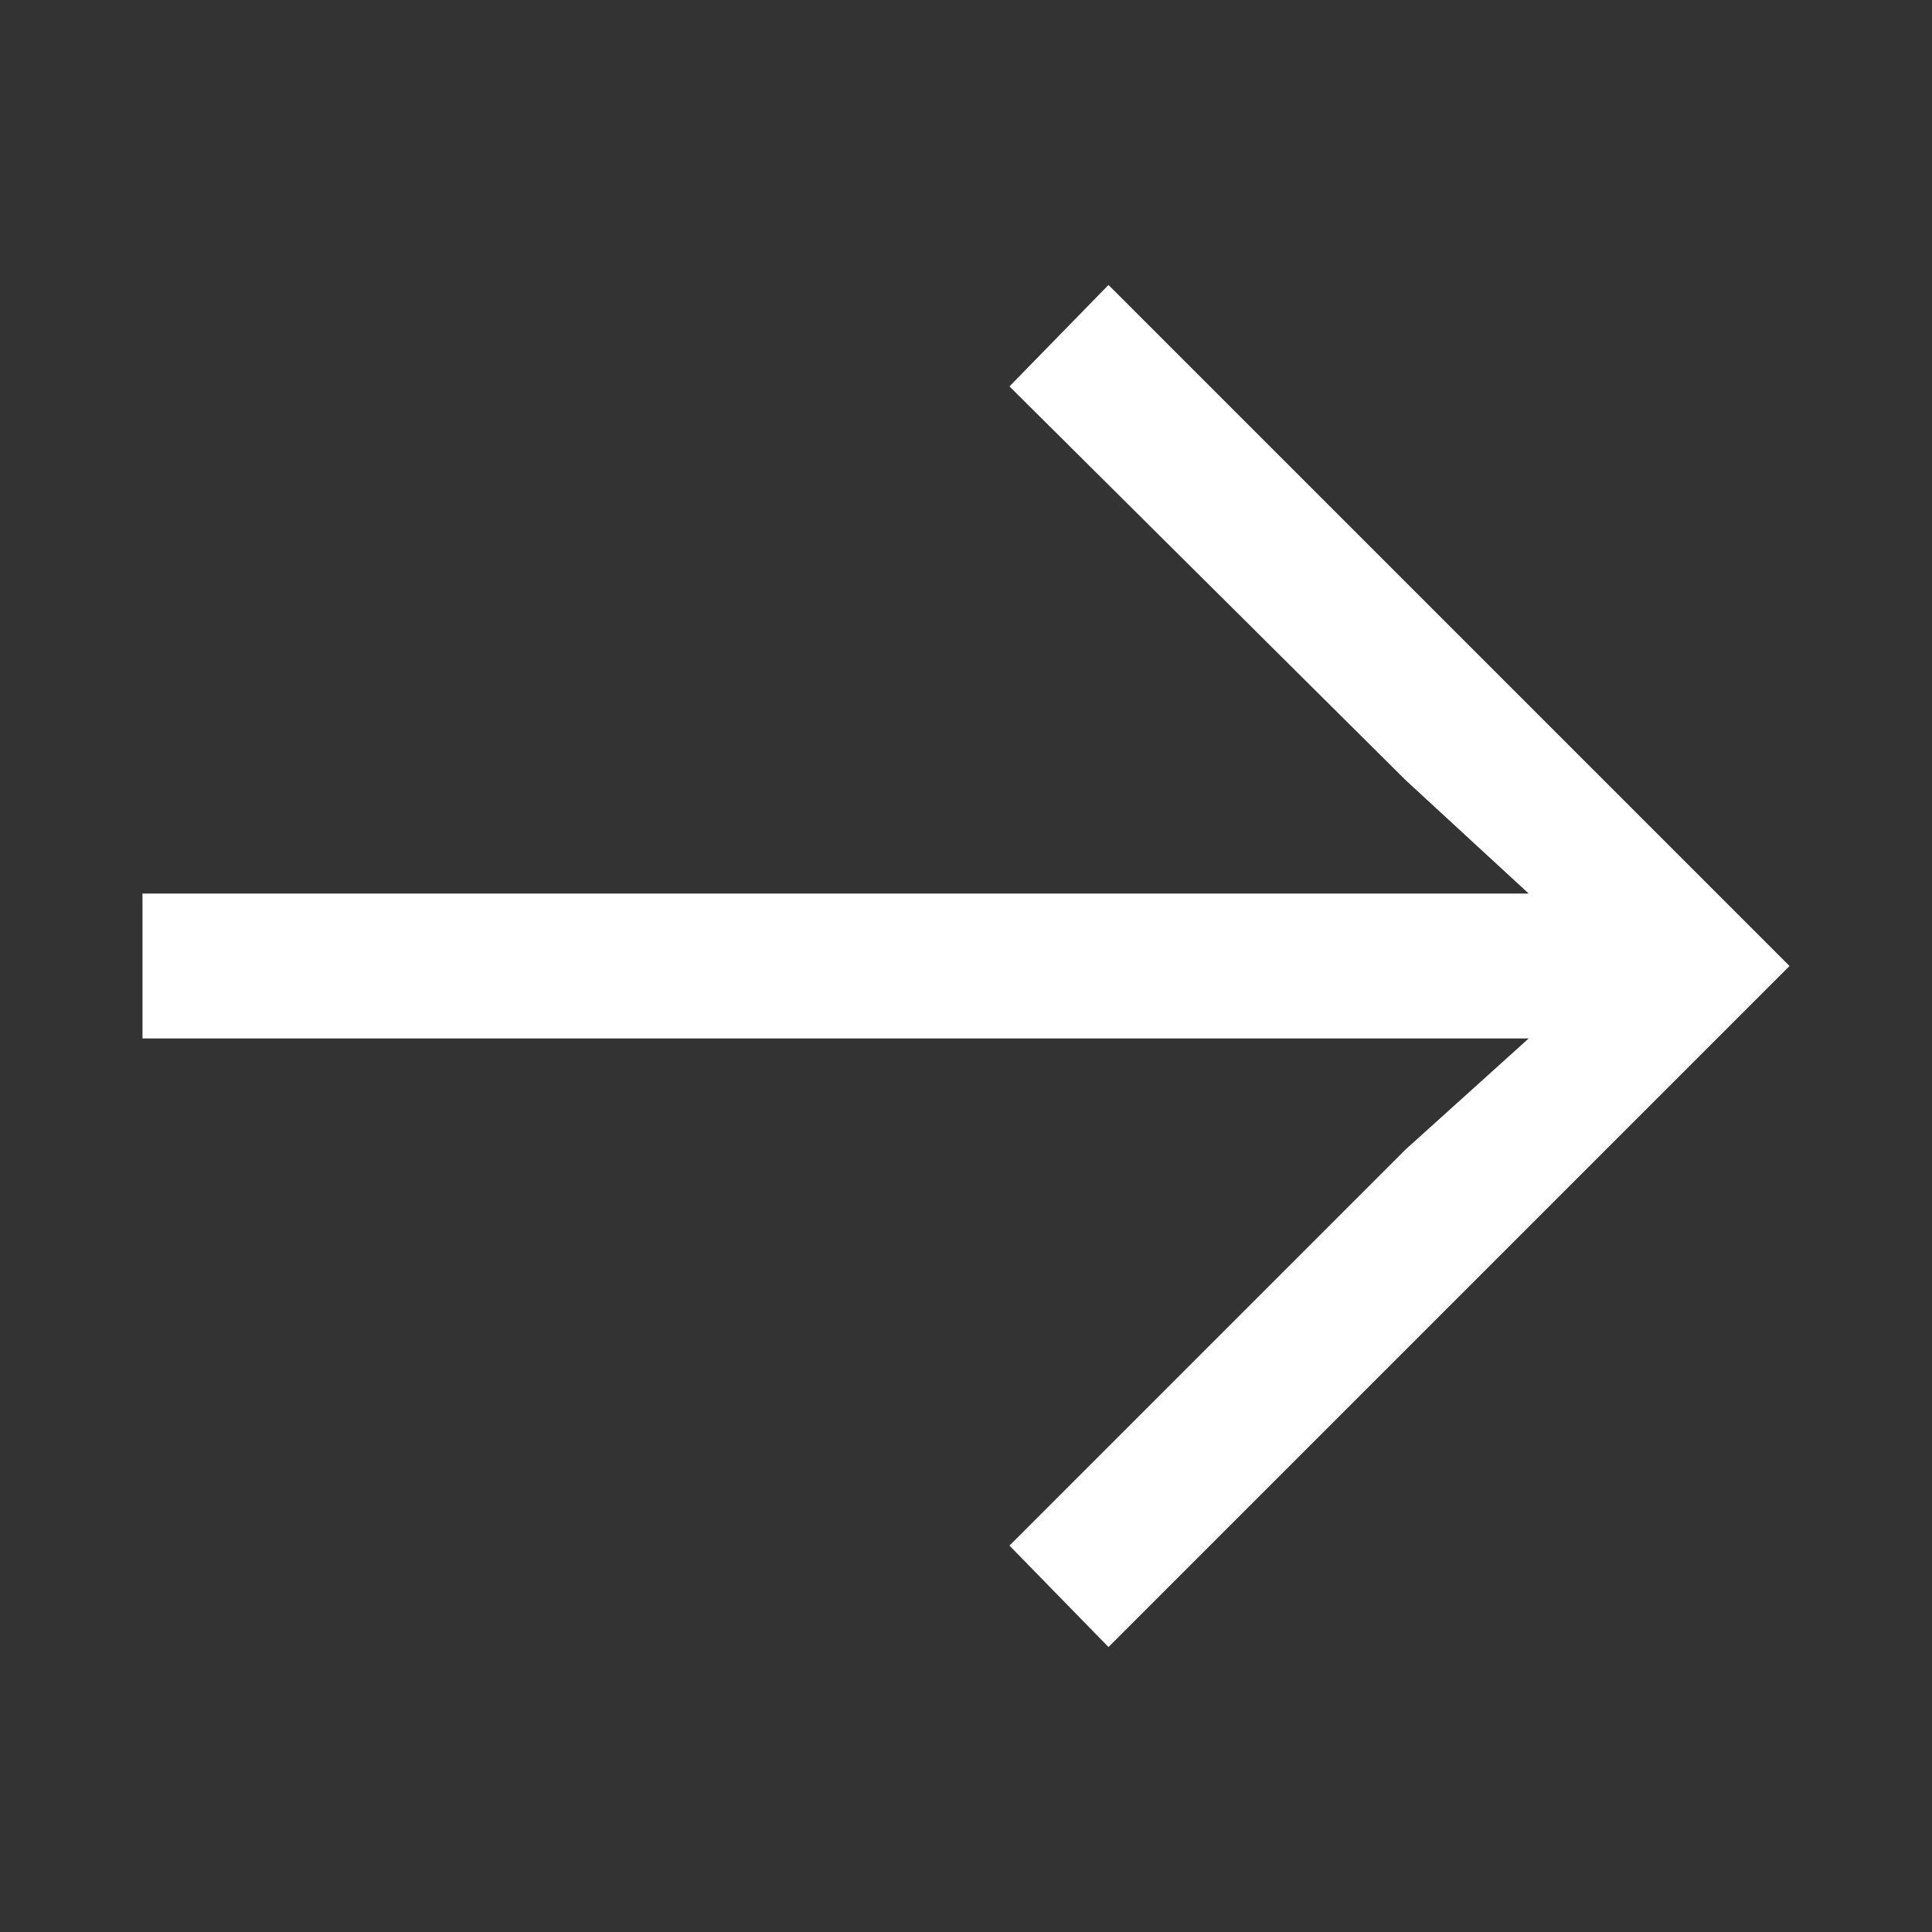 <svg width="24" height="24" viewBox="0 0 24 24" fill="none" xmlns="http://www.w3.org/2000/svg">
<rect x="0" y="0" width="24" height="24" fill="#333333" stroke="none"/>
<path d="M13.77 20.46L12.54 19.2L17.46 14.28L18.99 12.9H1.77V11.1H18.99L17.46 9.69L12.54 4.8L13.77 3.54L22.23 12L13.77 20.46Z" fill="white"/>
</svg>
